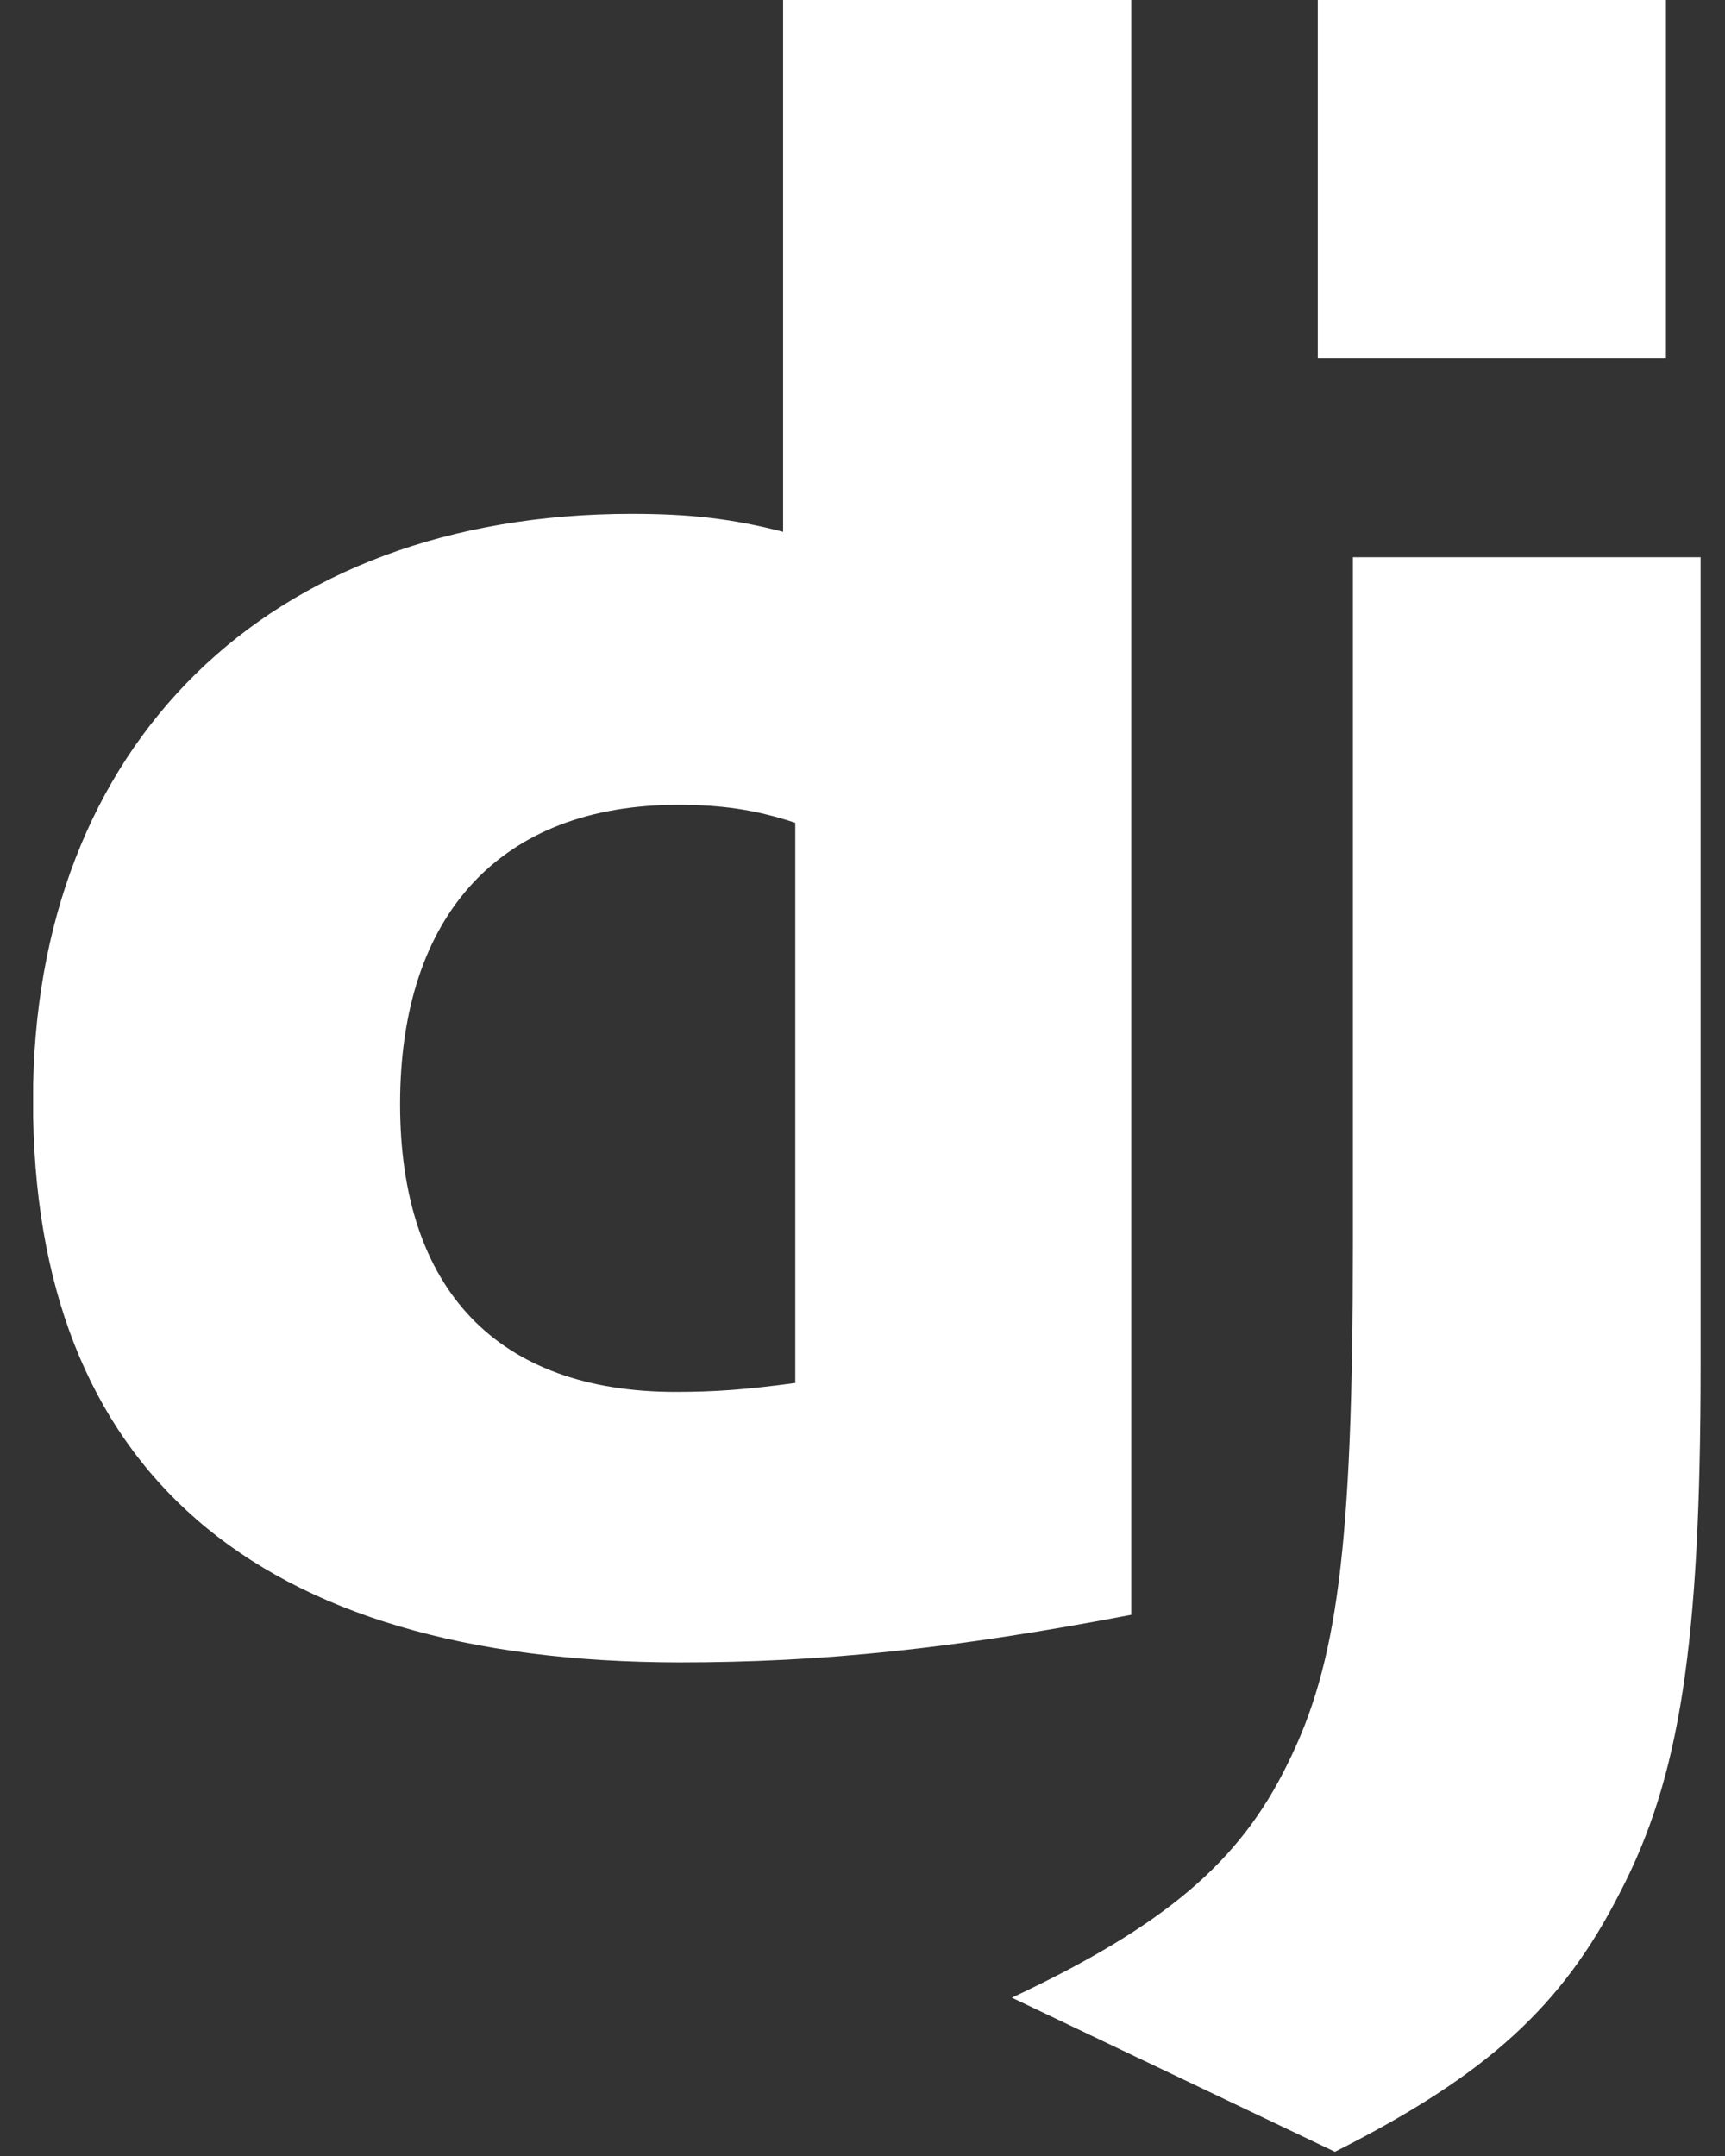<svg width="48" height="60" viewBox="0 0 48 60" fill="none" xmlns="http://www.w3.org/2000/svg">
<rect x="0" y="0" width="48" height="60" fill="#333333" stroke="none"/>
<g clip-path="url(#clip0_2296_104731)">
<path d="M21.791 0H31.479V44.939C26.516 45.889 22.863 46.263 18.91 46.263C7.078 46.25 0.918 40.9 0.918 30.625C0.918 20.725 7.452 14.3 17.576 14.3C19.147 14.3 20.344 14.425 21.791 14.8V0ZM22.13 22.898C20.995 22.523 20.06 22.398 18.863 22.398C13.963 22.398 11.133 25.423 11.133 30.725C11.133 35.886 13.839 38.736 18.801 38.736C19.873 38.736 20.746 38.675 22.13 38.487V22.898Z" fill="white"/>
<path d="M47.321 15.507V38.007C47.321 45.755 46.747 49.482 45.064 52.694C43.493 55.783 41.423 57.73 37.146 59.882L28.156 55.594C32.433 53.583 34.503 51.805 35.825 49.093C37.208 46.319 37.645 43.107 37.645 34.657V15.507H47.321V15.507ZM36.669 0H46.357V9.963H36.669V0Z" fill="white"/>
</g>
<defs>
<clipPath id="clip0_2296_104731">
<rect width="46.552" height="60" fill="white" transform="translate(0.922)"/>
</clipPath>
</defs>
</svg>
